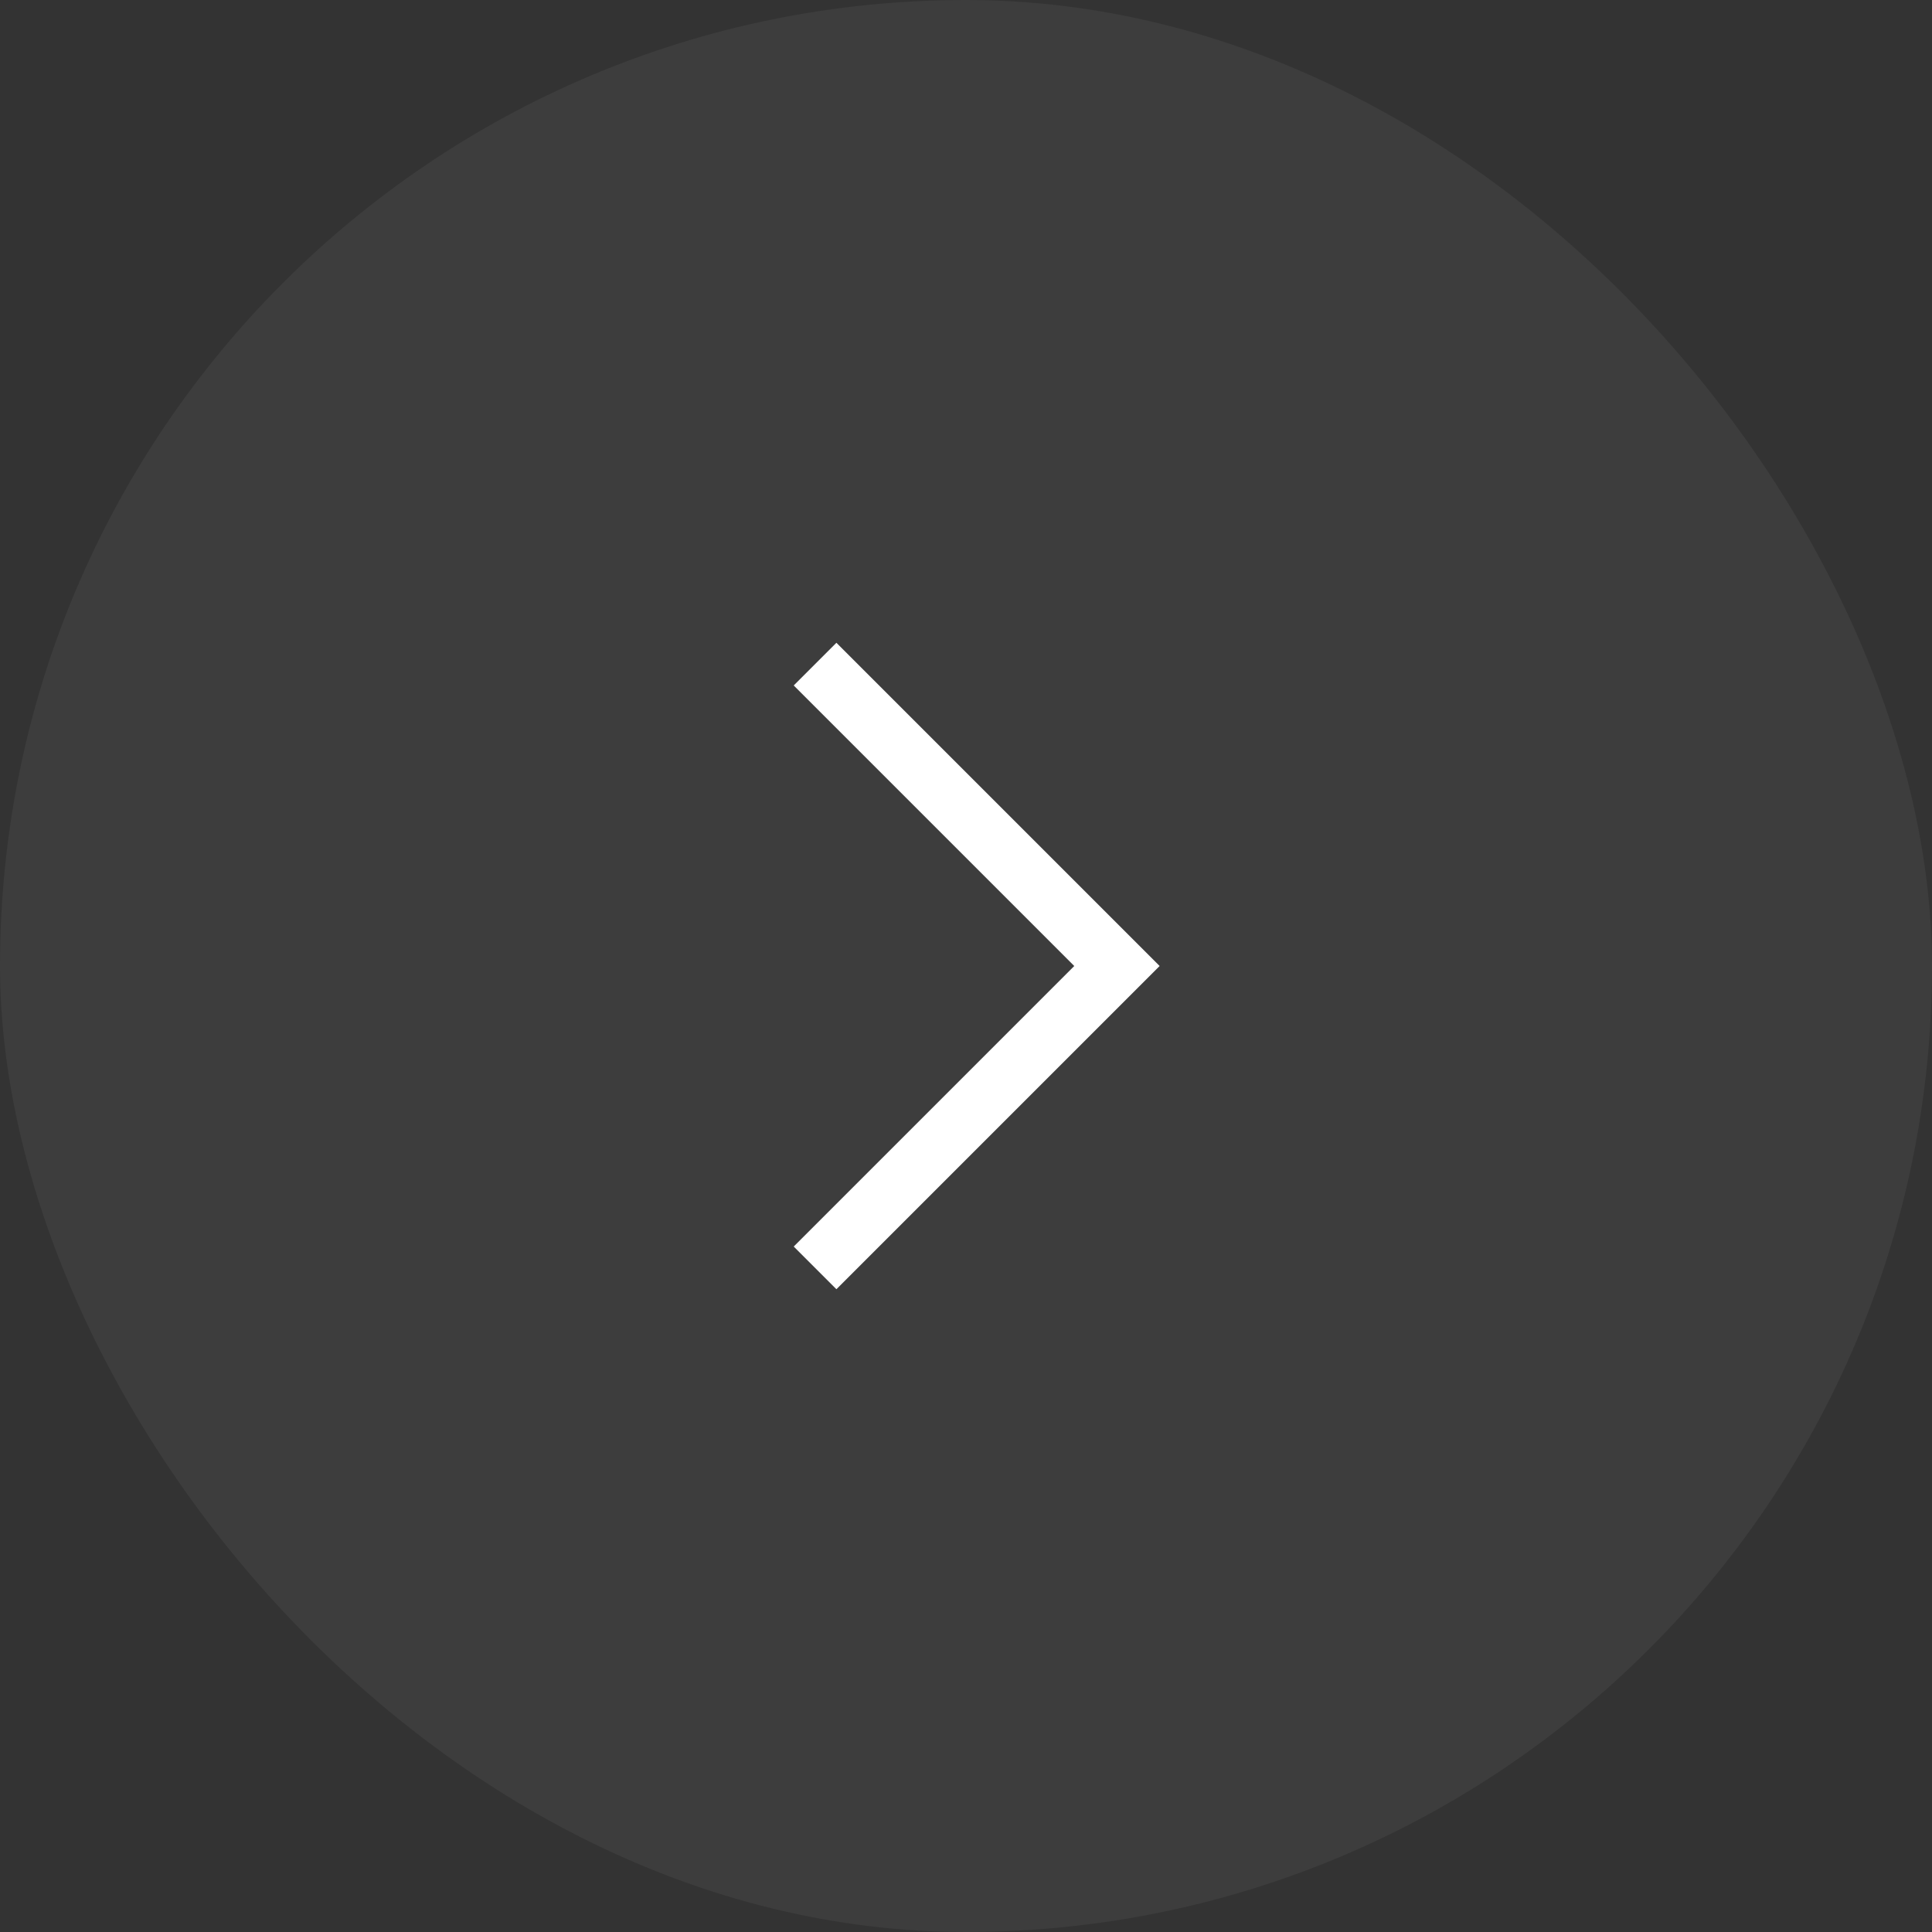 <?xml version="1.0" encoding="utf-8"?>
<svg xmlns="http://www.w3.org/2000/svg" fill="none" height="100%" overflow="visible" preserveAspectRatio="none" style="display: block;" viewBox="0 0 32 32" width="100%">
<rect x="0" y="0" width="32" height="32" fill="#333333" stroke="none"/>
<g id="Frame 2085666023">
<rect fill="white" fill-opacity="0.05" height="32" rx="16" width="32"/>
<path d="M13.5 11L18.5 16L13.5 21" id="Vector 2815" stroke="white"/>
</g>
</svg>